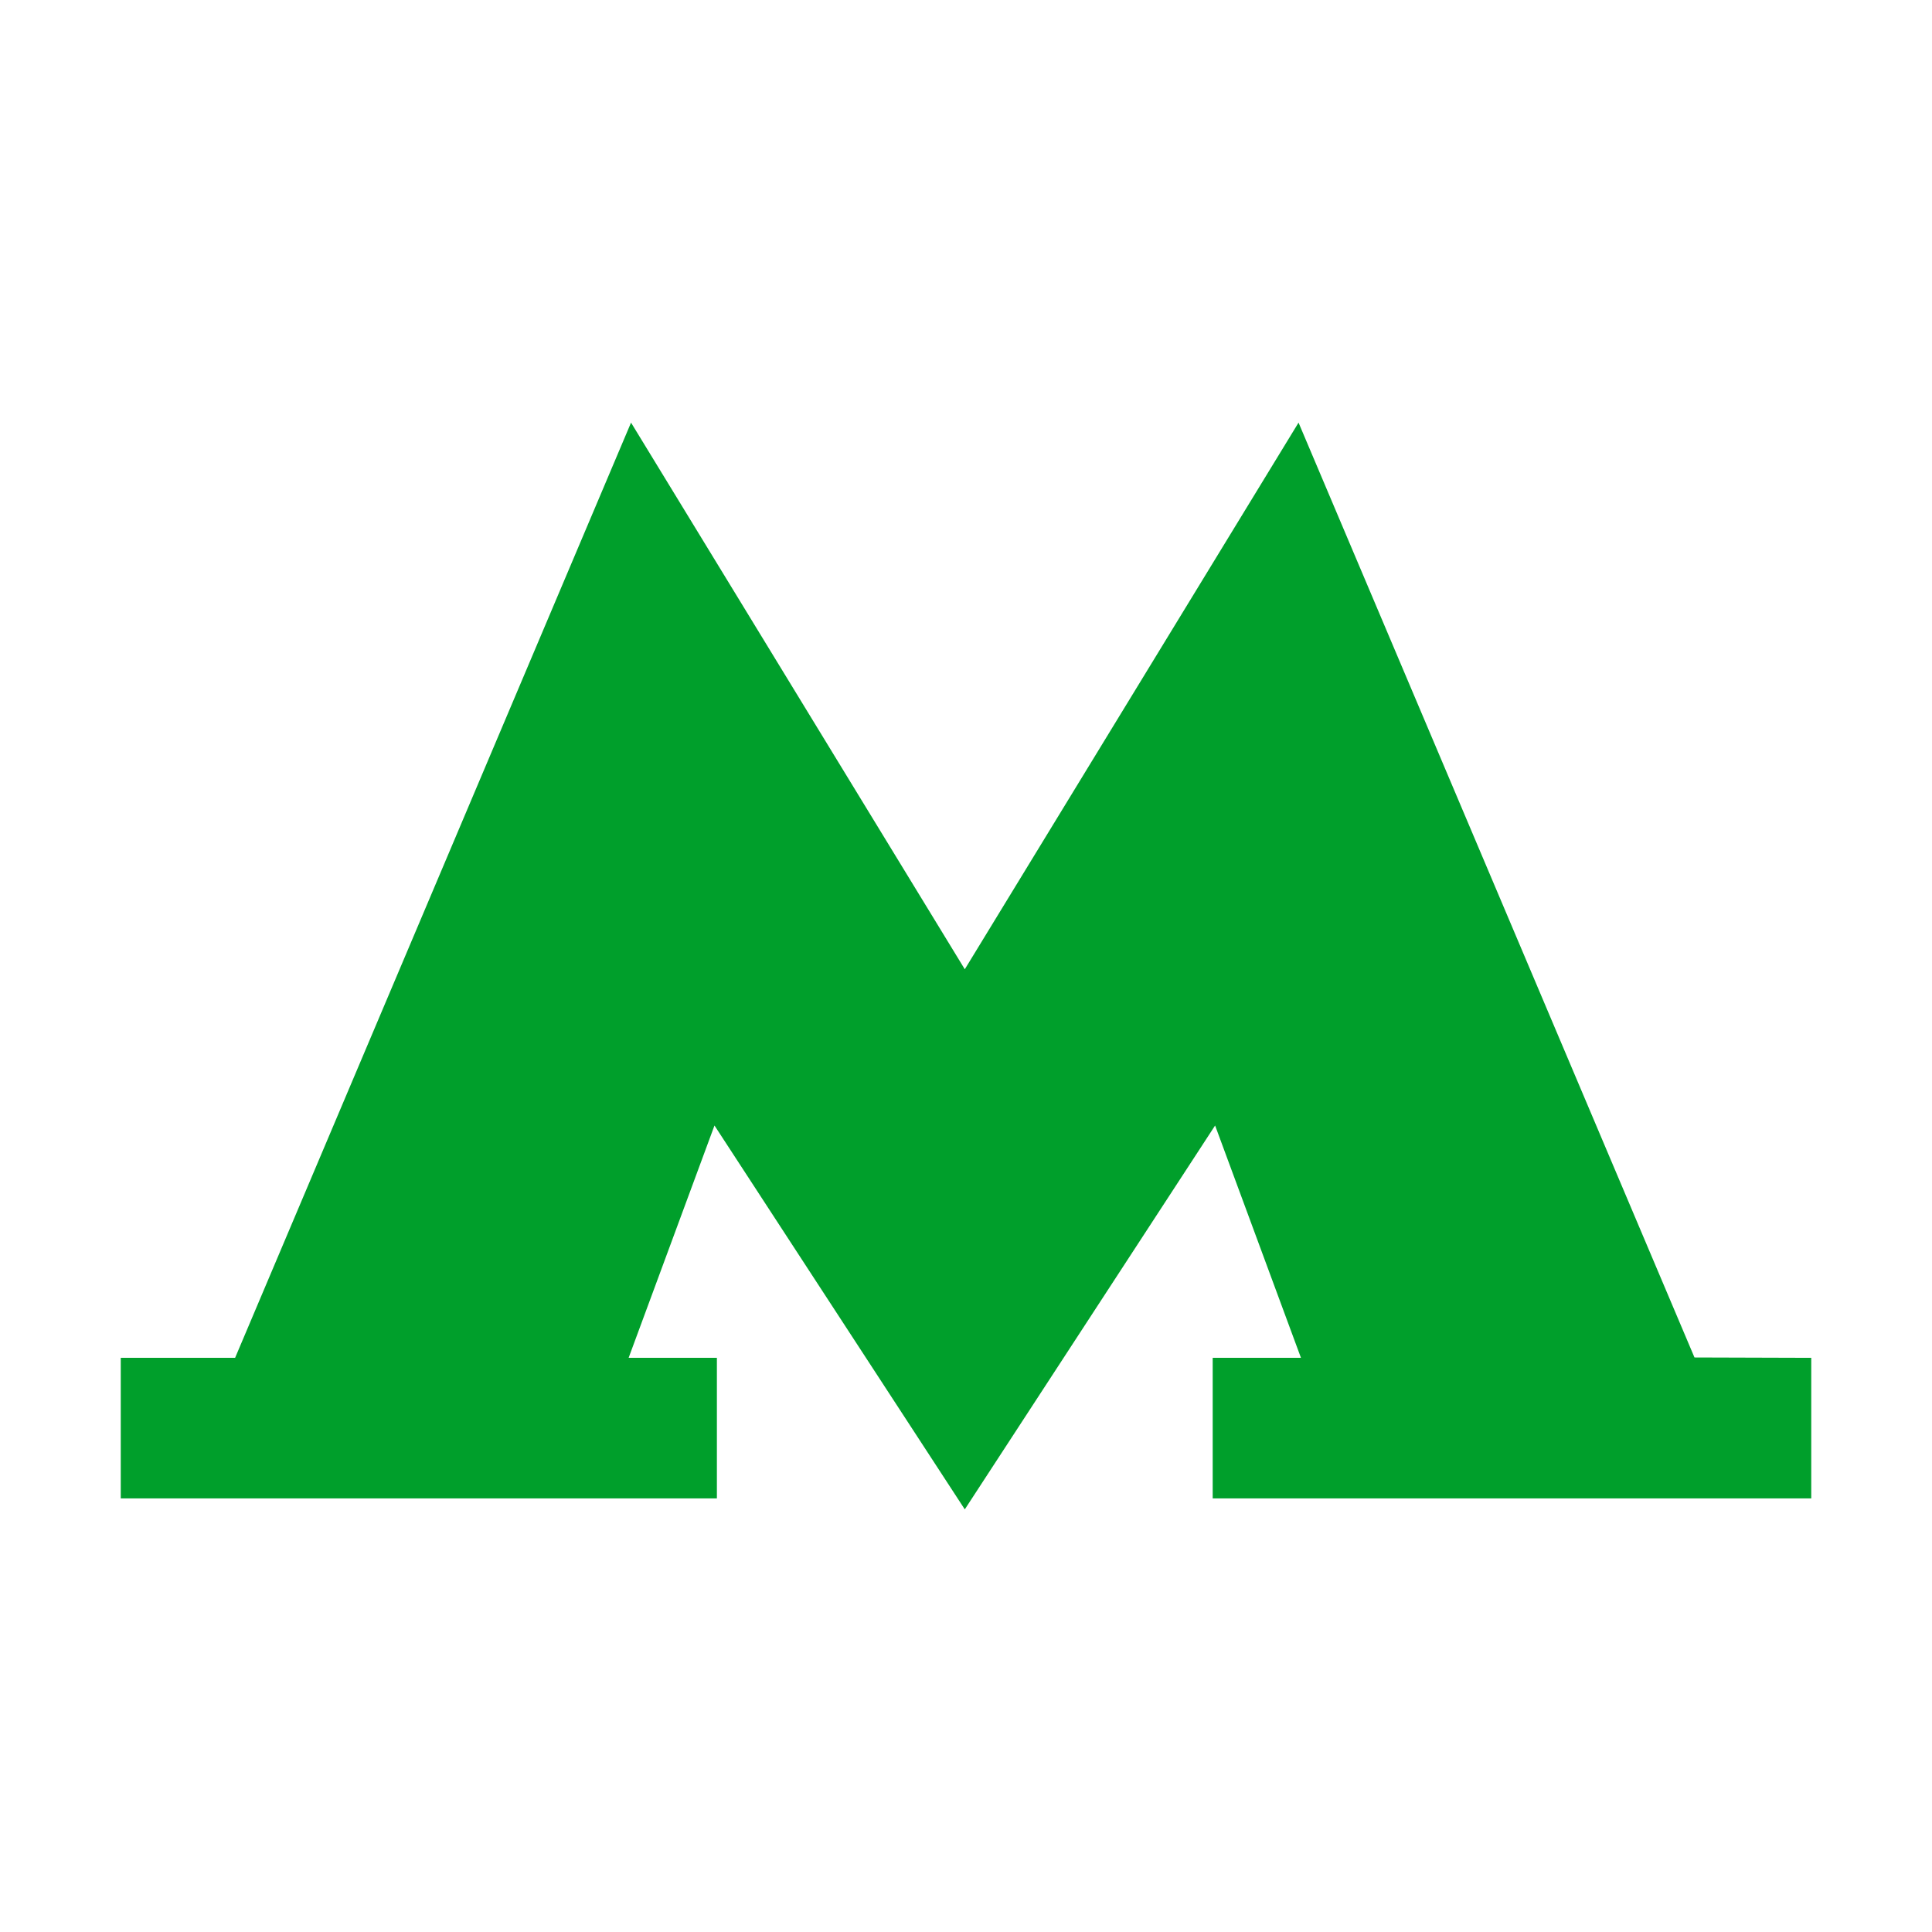 <?xml version="1.0" encoding="UTF-8"?> <svg xmlns="http://www.w3.org/2000/svg" width="16" height="16" viewBox="0 0 16 16" fill="none"> <path d="M14.033 11.242L10.754 3.5L7.99 8.027L5.226 3.5L1.947 11.245H1V12.409H5.937V11.245H5.206L5.917 9.321L7.99 12.5L10.063 9.321L10.774 11.245H10.043V12.409H15V11.245L14.033 11.242Z" fill="#009F2B"></path> </svg> 